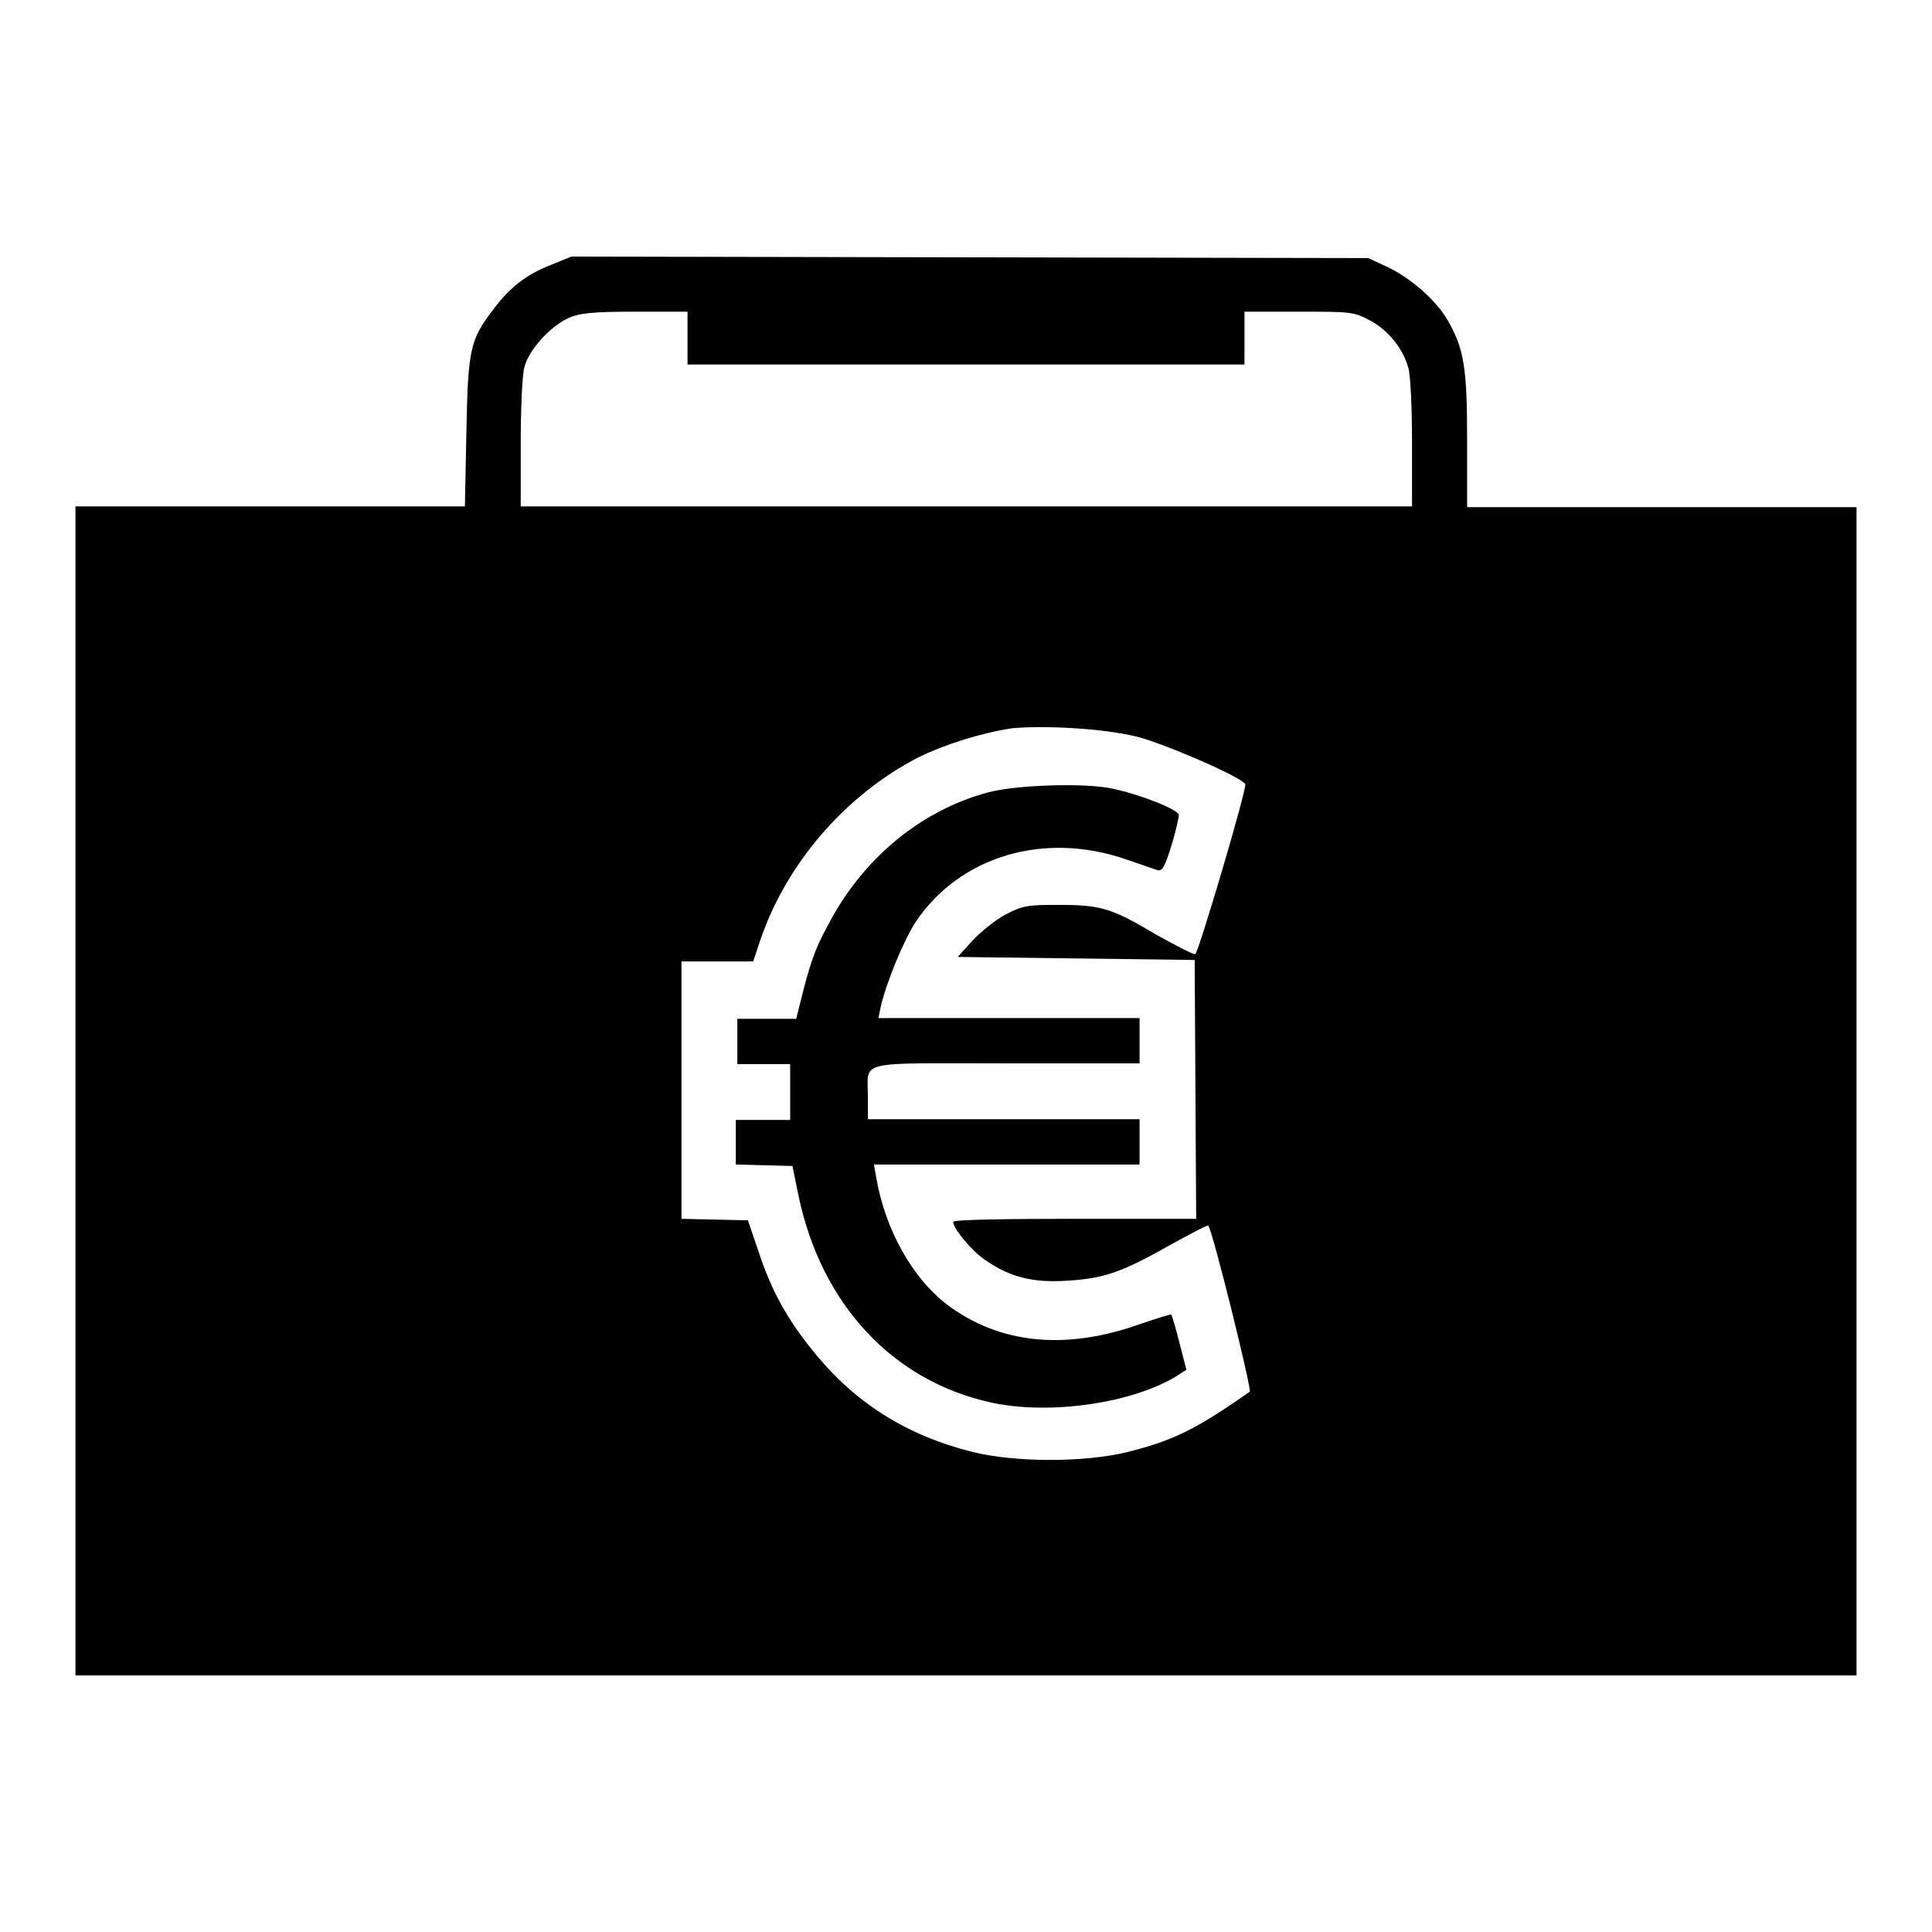 <?xml version="1.0" encoding="utf-8"?>
<!-- Svg Vector Icons : http://www.onlinewebfonts.com/icon -->
<!DOCTYPE svg PUBLIC "-//W3C//DTD SVG 1.1//EN" "http://www.w3.org/Graphics/SVG/1.1/DTD/svg11.dtd">
<svg version="1.1" xmlns="http://www.w3.org/2000/svg" xmlns:xlink="http://www.w3.org/1999/xlink" x="0px" y="0px" viewBox="0 0 256 256" enable-background="new 0 0 256 256" xml:space="preserve">
<g><g><g><path fill="#000000" d="M73,35.1c-3.3,1.3-5.5,3-7.7,6c-3,3.9-3.3,5.2-3.5,16.2l-0.2,9.8H35.8H10v77.4V222h118h118v-77.4V67.2h-25.8h-25.8v-8.9c0-9.6-0.4-12.1-2.6-15.9c-1.5-2.6-4.8-5.5-7.9-7l-2.6-1.2l-52.8-0.1L75.7,34L73,35.1z M91.1,44.8v3.5H128h36.9v-3.5v-3.5h7.2c6.9,0,7.3,0,9.5,1.2c2.4,1.3,4.3,3.7,5,6.2c0.3,0.9,0.5,5.3,0.5,10v8.4h-59H69v-8.4c0-4.6,0.2-9.2,0.5-10.1c0.6-2.3,3.4-5.3,5.7-6.4c1.5-0.7,3.1-0.9,8.9-0.9h7V44.8z M150.6,97.6c3.6,0.9,13.8,5.3,14.4,6.3c0.3,0.4-6.1,22-6.6,22.5c-0.1,0.2-2.4-1-5.1-2.5c-5.9-3.5-7.3-4-13-4c-4.2,0-4.8,0.1-7.1,1.3c-1.3,0.7-3.3,2.3-4.4,3.5l-1.9,2.1l15.7,0.2l15.7,0.2l0.1,17.1l0.1,17.2h-16.1c-8.8,0-16.1,0.1-16.1,0.4c0,0.9,2.5,3.9,4.3,5.1c3.2,2.2,6.2,3,10.8,2.7c4.9-0.3,7.2-1.1,13.6-4.7c2.7-1.5,5-2.7,5.1-2.6c0.6,0.7,5.8,21.8,5.5,22c-7.1,5-10.2,6.5-16.2,8c-5.7,1.4-14.8,1.4-20.5,0c-8.8-2.2-15.6-6.5-21.1-13.3c-3.5-4.3-5.6-8.1-7.3-13.3l-1.4-4.1l-4.4-0.1l-4.4-0.1v-17v-17.1H95h4.8l0.8-2.4c3.4-10.4,11.4-19.7,21.2-24.7c3.5-1.7,8.3-3.2,12.3-3.8C138.3,96.1,146.1,96.5,150.6,97.6z"/><path fill="#000000" d="M130.9,105c-8.9,2.4-16.7,8.8-21.3,17.8c-1.7,3.1-2.3,5-3.6,10.2l-0.5,2h-3.9h-3.9v3v3h3.5h3.5v3.7v3.7H101h-3.5v3v2.9l3.7,0.1l3.8,0.1l0.8,3.9c3,14.4,12.5,24.7,25.8,27.5c7.7,1.6,18.4,0,24.2-3.5l1.4-0.9l-0.9-3.5c-0.5-2-1-3.7-1.1-3.8c-0.1-0.1-1.9,0.5-4,1.2c-10,3.6-18.8,2.7-25.8-2.6c-4.5-3.5-8.1-9.8-9.3-16.8l-0.3-1.7h17.6H151v-3v-3h-18h-18v-3c0-4.9-1.8-4.4,18.3-4.4H151v-3v-3h-17.3h-17.3l0.3-1.5c0.7-3.1,3-8.7,4.6-11.2c5.9-8.8,17.1-12.1,28-8.3c1.8,0.6,3.7,1.3,4.1,1.4c0.6,0.2,1-0.6,1.8-3.2c0.6-1.9,1-3.8,1-4.1c0-0.7-5-2.7-8.8-3.5C143.8,103.7,134.6,104,130.9,105z"/></g></g></g>
</svg>